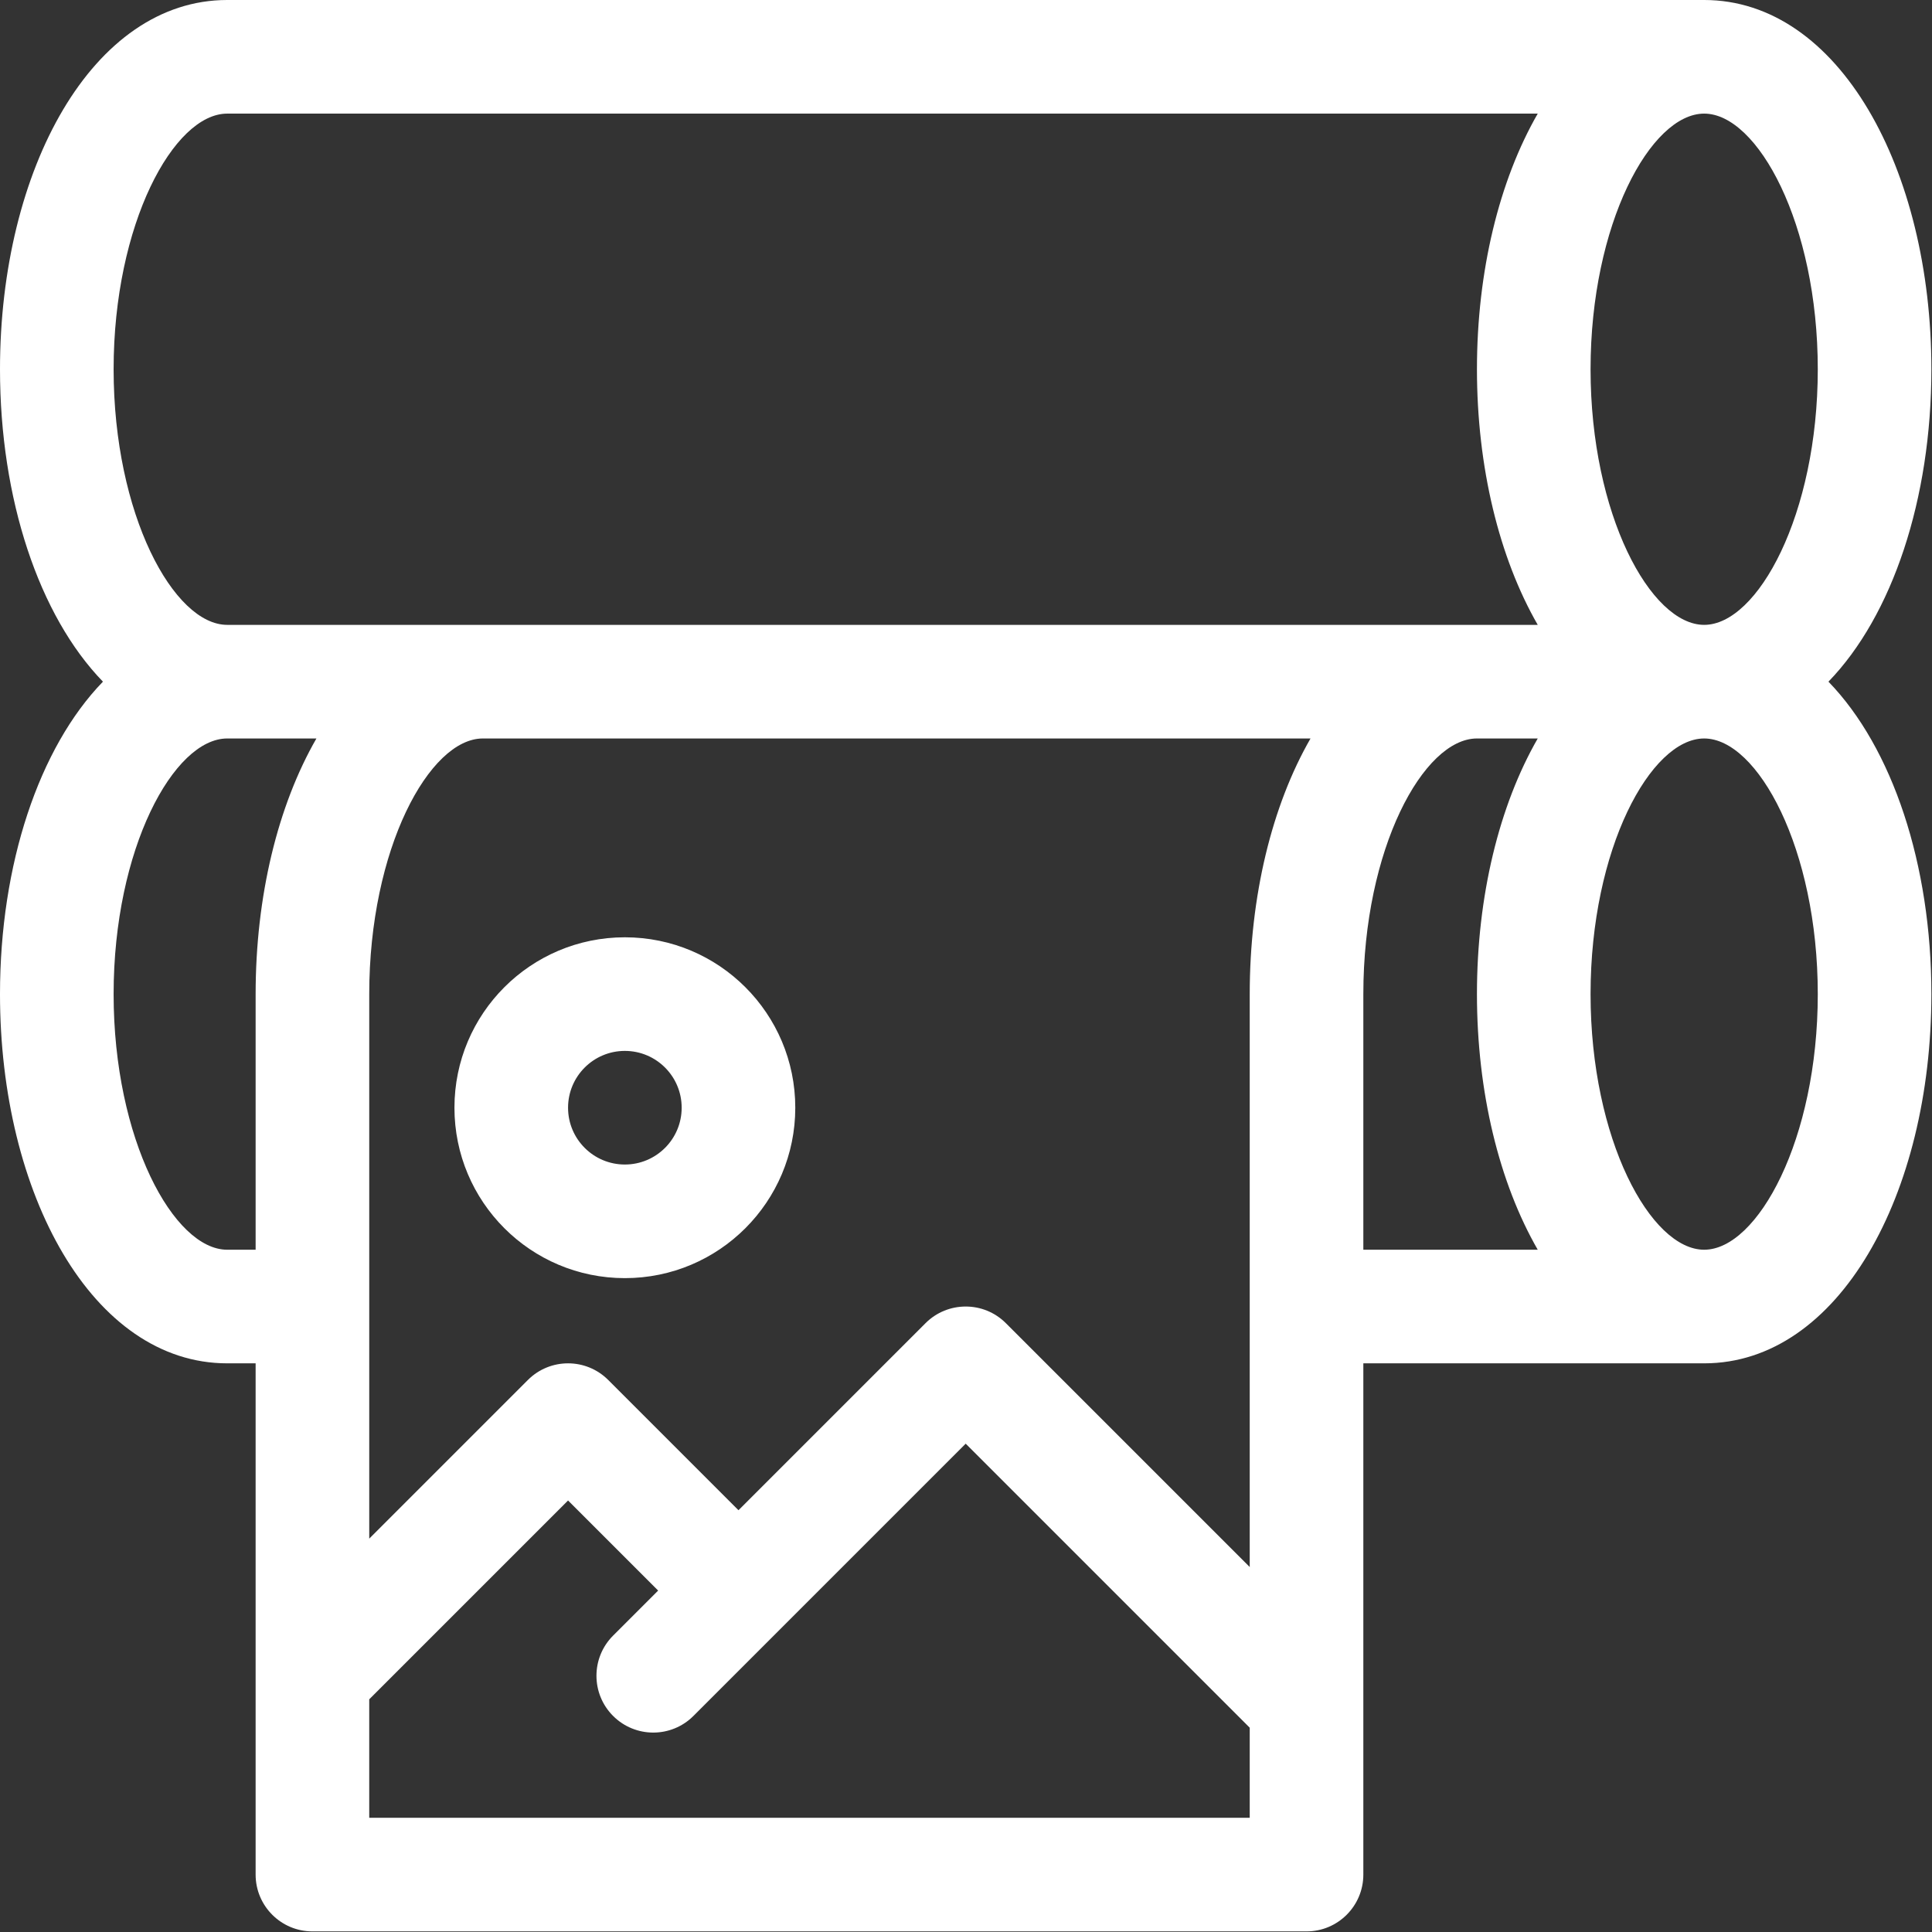 <?xml version="1.0" encoding="UTF-8" standalone="no"?><!DOCTYPE svg PUBLIC "-//W3C//DTD SVG 1.1//EN" "http://www.w3.org/Graphics/SVG/1.1/DTD/svg11.dtd"><svg width="100%" height="100%" viewBox="0 0 2134 2134" version="1.1" xmlns="http://www.w3.org/2000/svg" xmlns:xlink="http://www.w3.org/1999/xlink" xml:space="preserve" xmlns:serif="http://www.serif.com/" style="fill-rule:evenodd;clip-rule:evenodd;stroke-linejoin:round;stroke-miterlimit:2;"><rect x="0" y="0" width="2134" height="2134" fill="#333333" stroke="none"/><g id="Page-1"><g id="apparel_and_home_export"><path id="print--industrial--production--press--picture" serif:id="print,-industrial,-production,-press,-picture" d="M1505.88,1505.88l0,564.706c0,34.653 -28.092,62.745 -62.745,62.745l-1098.04,0c-34.653,0 -62.745,-28.092 -62.745,-62.745l-0,-564.706l-31.373,0c-148.869,0 -250.98,-187.203 -250.98,-407.843c-0,-143.062 42.929,-272.067 113.699,-345.098c-70.77,-73.031 -113.699,-202.036 -113.699,-345.098c-0,-220.64 102.111,-407.843 250.98,-407.843l1631.37,0c148.869,0 250.98,187.203 250.98,407.843c0,143.062 -42.929,272.067 -113.699,345.098c70.77,73.031 113.699,202.036 113.699,345.098c0,220.64 -102.111,407.843 -250.98,407.843l-376.471,0Zm376.471,-815.686c59.049,0 125.49,-121.808 125.49,-282.353c0,-160.545 -66.441,-282.353 -125.49,-282.353c-59.05,0 -125.49,121.808 -125.49,282.353c-0,160.545 66.44,282.353 125.49,282.353Zm-250.98,-282.353c-0,-108.205 24.558,-208.368 67.146,-282.353l-1447.54,0c-59.049,0 -125.49,121.808 -125.49,282.353c0,160.545 66.441,282.353 125.49,282.353l1447.54,0c-42.588,-73.985 -67.146,-174.148 -67.146,-282.353Zm250.98,972.549c59.049,0 125.49,-121.808 125.49,-282.353c0,-160.545 -66.441,-282.353 -125.49,-282.353c-59.05,0 -125.49,121.808 -125.49,282.353c-0,160.545 66.44,282.353 125.49,282.353Zm-771.319,81.123l269.358,269.358l0,-632.834c0,-108.205 24.558,-208.368 67.146,-282.353l-914.205,0c-59.049,0 -125.49,121.808 -125.49,282.353l0,601.461l175.24,-175.24c24.504,-24.504 64.232,-24.504 88.735,-0l143.868,143.868l206.613,-206.613c24.504,-24.504 64.232,-24.504 88.735,-0Zm520.339,-645.829c-59.05,0 -125.491,121.808 -125.491,282.353l0,282.353l192.637,0c-42.588,-73.985 -67.146,-174.148 -67.146,-282.353c-0,-108.205 24.558,-208.368 67.146,-282.353l-67.146,0Zm-1380.39,0c-59.049,0 -125.49,121.808 -125.49,282.353c0,160.545 66.441,282.353 125.49,282.353l31.373,0l-0,-282.353c-0,-108.205 24.558,-208.368 67.146,-282.353l-98.519,0Zm1129.41,1192.16l0,-99.5l-313.725,-313.726l-300.731,300.731c-24.503,24.503 -64.231,24.503 -88.735,-0c-24.503,-24.504 -24.503,-64.232 0,-88.735l49.75,-49.75l-99.5,-99.501l-219.608,219.608l0,130.873l972.549,0Zm-690.196,-596.078c-103.959,-0 -188.235,-84.276 -188.235,-188.236c-0,-103.959 84.276,-188.235 188.235,-188.235c103.96,0 188.235,84.276 188.235,188.235c0,103.96 -84.275,188.236 -188.235,188.236Zm0,-125.49c34.653,-0 62.745,-28.092 62.745,-62.746c0,-34.653 -28.092,-62.745 -62.745,-62.745c-34.653,0 -62.745,28.092 -62.745,62.745c-0,34.654 28.092,62.746 62.745,62.746Z" style="fill:#fff;fill-rule:nonzero;"/></g></g></svg>